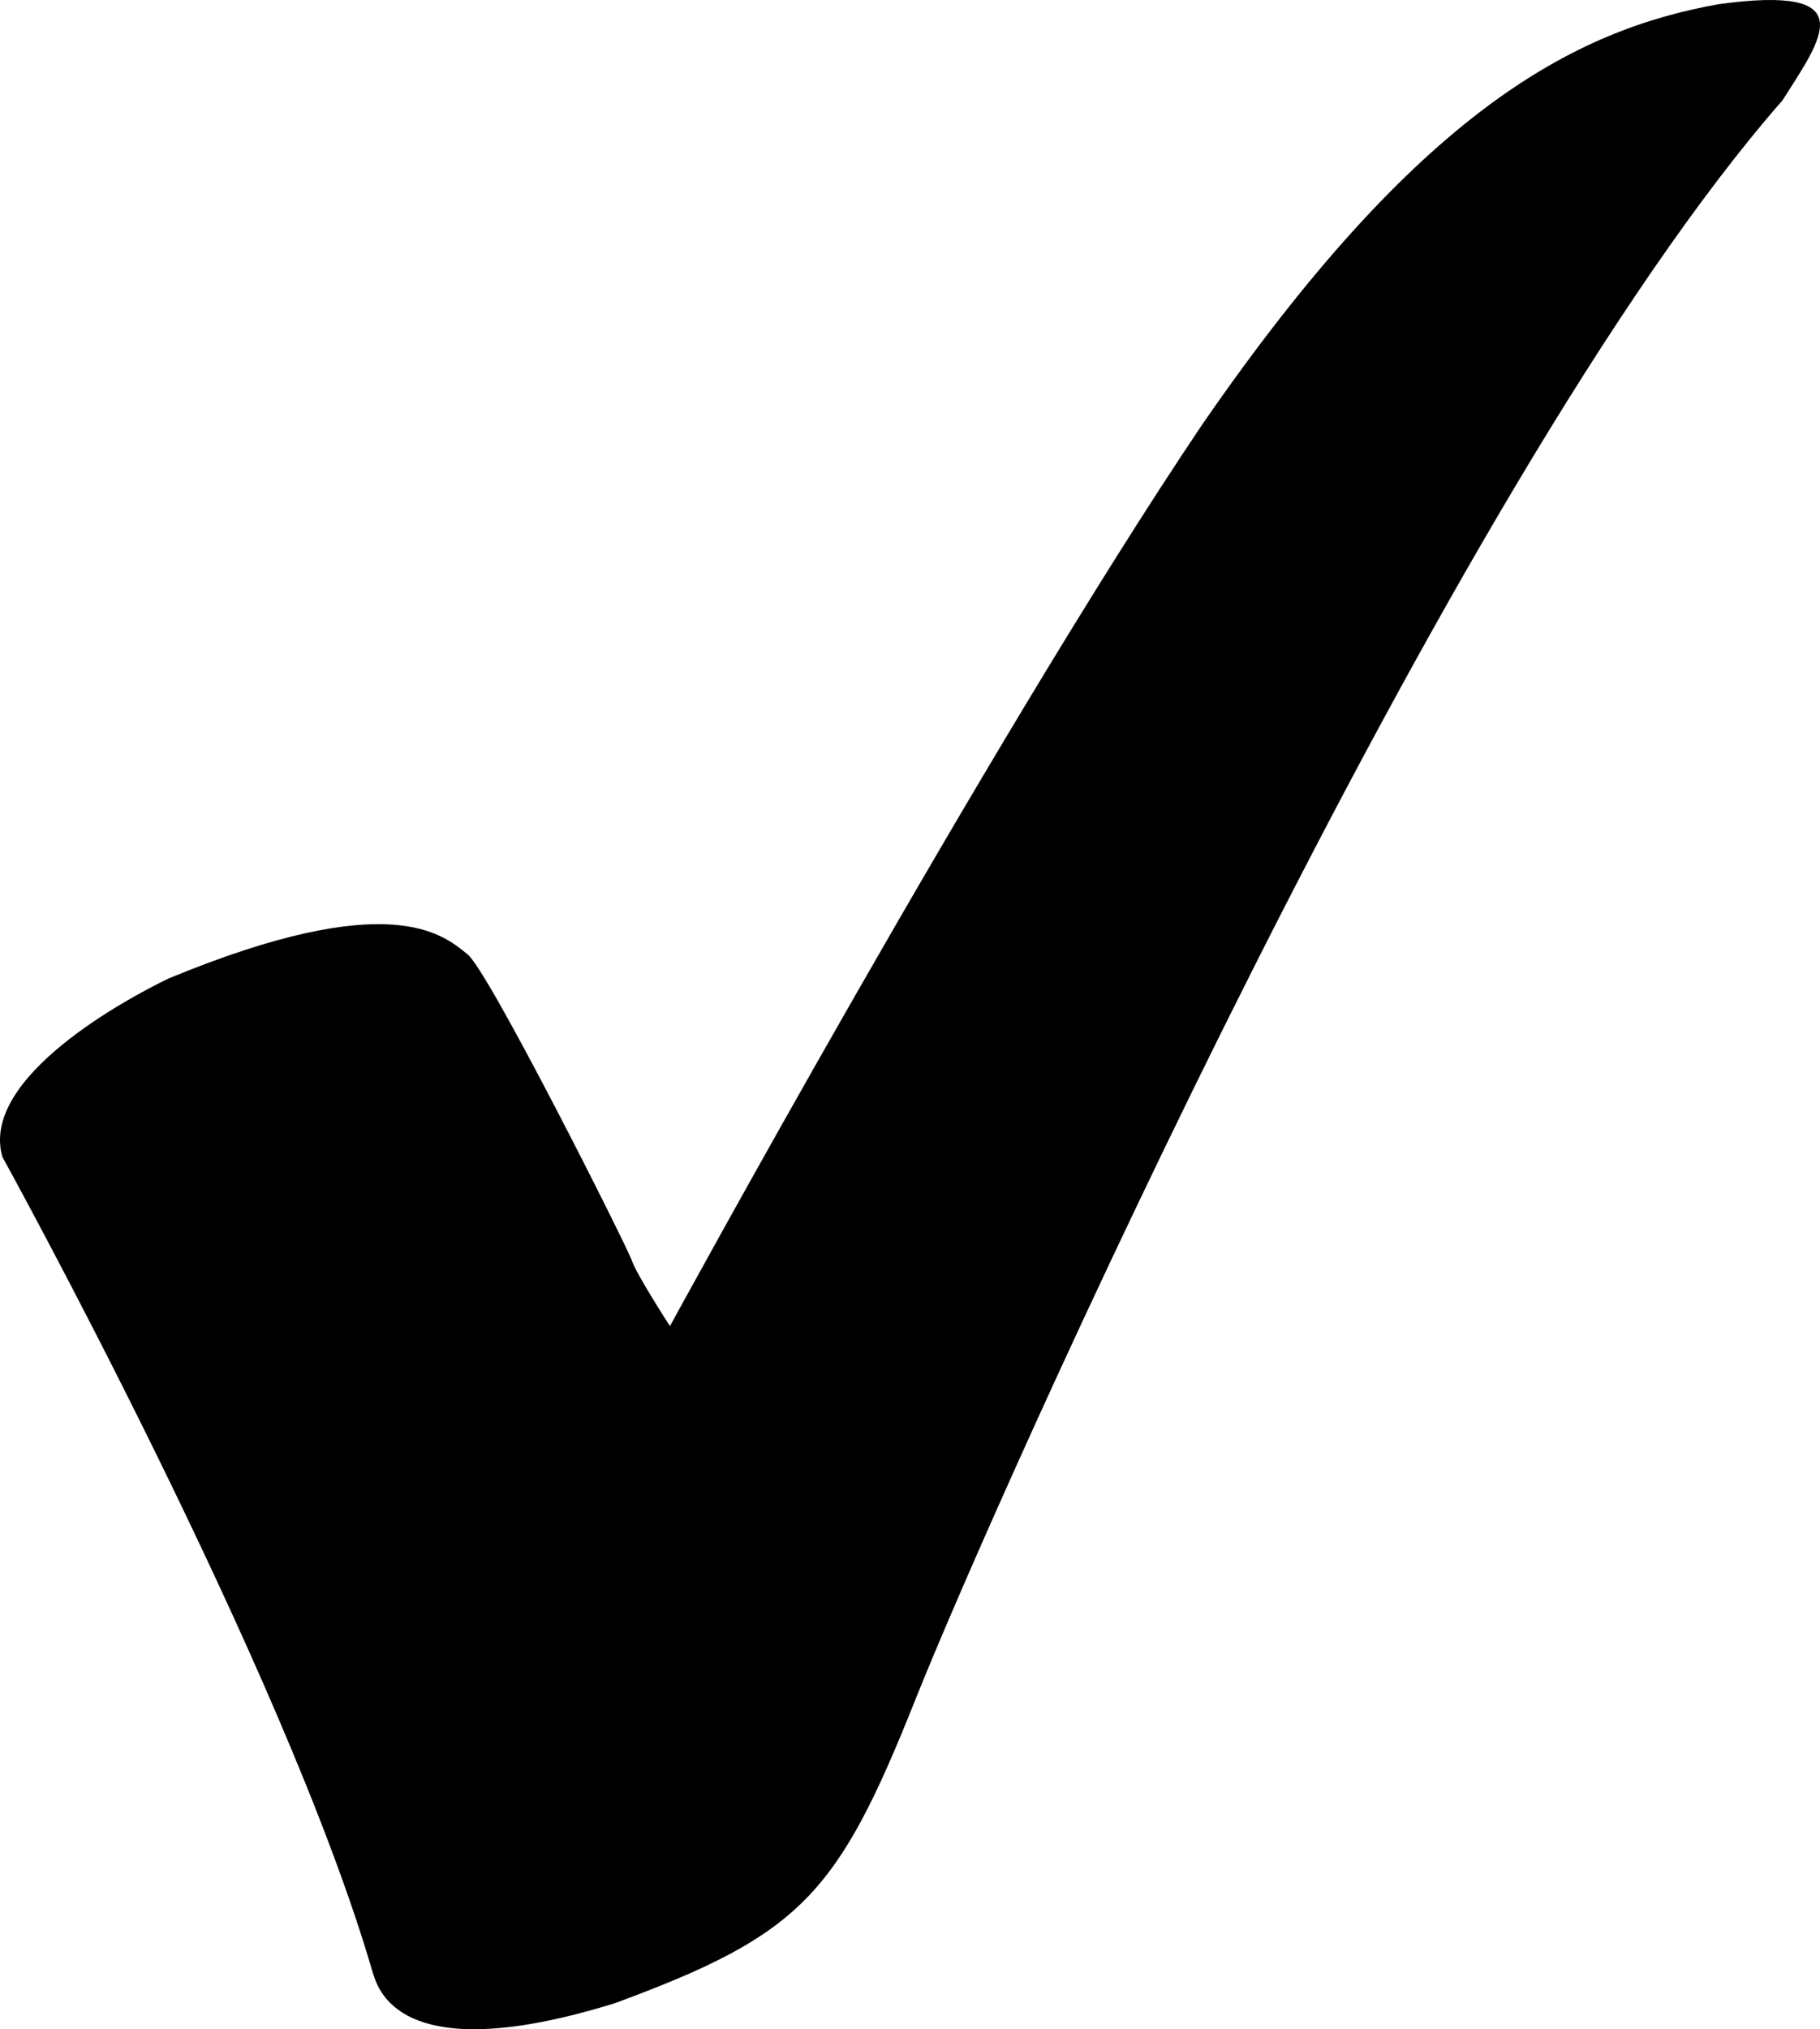 <?xml version="1.0" encoding="utf-8"?>
<!-- Generator: Adobe Illustrator 15.1.0, SVG Export Plug-In . SVG Version: 6.00 Build 0)  -->
<!DOCTYPE svg PUBLIC "-//W3C//DTD SVG 1.1//EN" "http://www.w3.org/Graphics/SVG/1.1/DTD/svg11.dtd">
<svg version="1.1" id="Layer_1" xmlns="http://www.w3.org/2000/svg" xmlns:xlink="http://www.w3.org/1999/xlink" x="0px" y="0px"
	 width="597.06px" height="665.44px" viewBox="0 0 597.06 665.44" enable-background="new 0 0 597.06 665.44" xml:space="preserve">
<path d="M0.783,379.378c0,0,92.5,167.5,121.5,267.5c1.5,4,7,32.5,79.5,10c61-22.5,73-35.5,98.5-99.5s174.5-399,284.5-524.5
	c13-20.5,26.5-38-21-31.5c-47.5,8.5-98.5,35-169.5,138c-71,105.5-174.5,295.5-174.5,295.5s-11-17-12.5-21.5s-47.5-96-54-100.5
	c-8-6.5-25.5-22-98,8C41.783,327.378-6.717,353.378,0.783,379.378z"/>
</svg>
